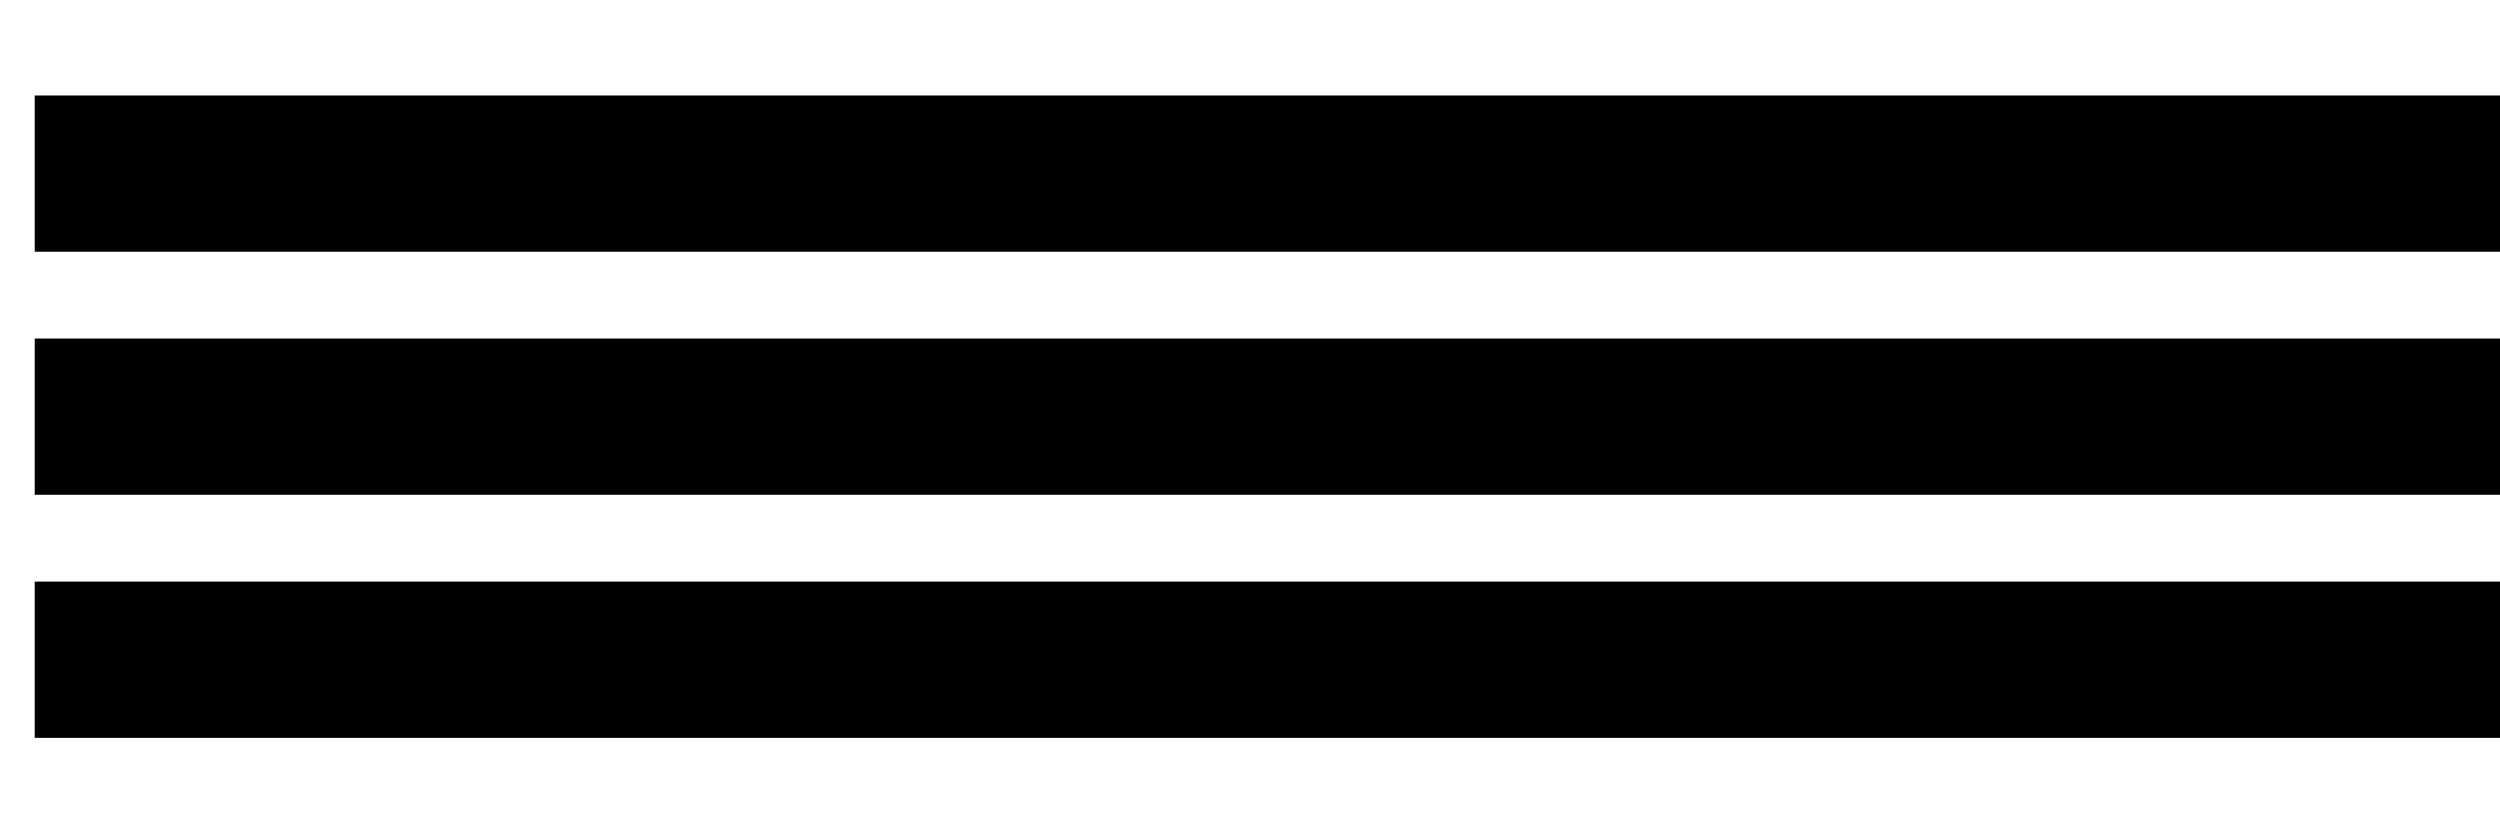 <svg width="72" height="24" viewBox="0 0 72 24" fill="none" xmlns="http://www.w3.org/2000/svg">
  <path d="M1 5L95 5" stroke="#000000" stroke-width="4.5"/>
  <path d="M1 12L95 12" stroke="#000000" stroke-width="4.5"/>
  <path d="M1 19L95 19" stroke="#000000" stroke-width="4.5"/>
</svg>
